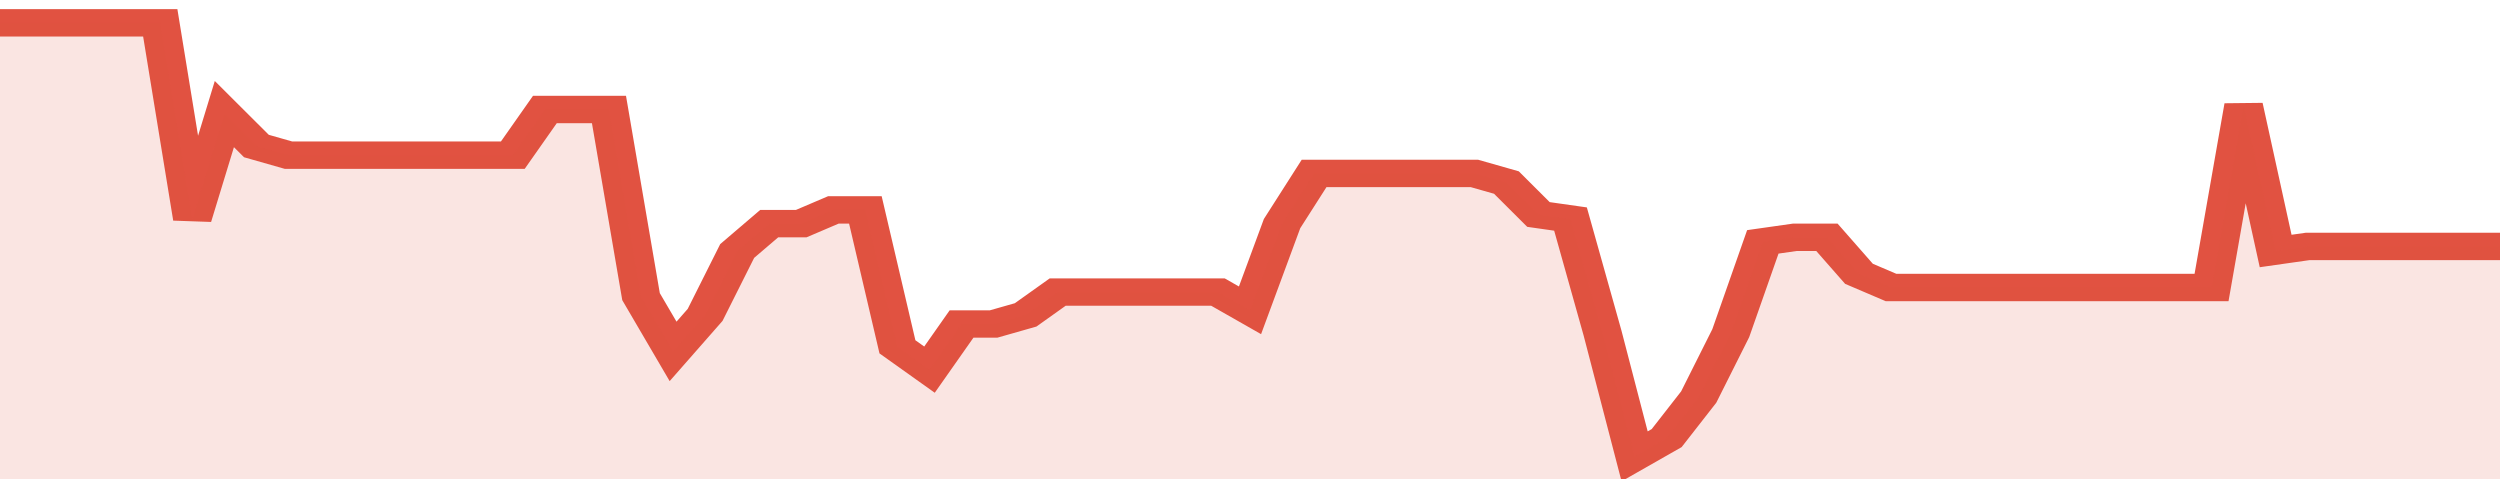 <svg xmlns="http://www.w3.org/2000/svg" viewBox="0 0 390 105" width="120" height="23" preserveAspectRatio="none">
				 <polyline fill="none" stroke="#E15241" stroke-width="6" points="0, 5 5, 5 10, 5 15, 5 20, 5 25, 5 30, 48 35, 25 40, 32 45, 34 50, 34 55, 34 60, 34 65, 34 70, 34 75, 34 80, 34 85, 24 90, 24 95, 24 100, 65 105, 77 110, 69 115, 55 120, 49 125, 49 130, 46 135, 46 140, 76 145, 81 150, 71 155, 71 160, 69 165, 64 170, 64 175, 64 180, 64 185, 64 190, 64 195, 68 200, 49 205, 38 210, 38 215, 38 220, 38 225, 38 230, 38 235, 40 240, 47 245, 48 250, 73 255, 100 260, 96 265, 87 270, 73 275, 53 280, 52 285, 52 290, 60 295, 63 300, 63 305, 63 310, 63 315, 63 320, 63 325, 63 330, 63 335, 63 340, 63 345, 63 350, 23 355, 55 360, 54 365, 54 370, 54 375, 54 380, 54 385, 54 390, 54 390, 54 "> </polyline>
				 <polygon fill="#E15241" opacity="0.15" points="0, 105 0, 5 5, 5 10, 5 15, 5 20, 5 25, 5 30, 48 35, 25 40, 32 45, 34 50, 34 55, 34 60, 34 65, 34 70, 34 75, 34 80, 34 85, 24 90, 24 95, 24 100, 65 105, 77 110, 69 115, 55 120, 49 125, 49 130, 46 135, 46 140, 76 145, 81 150, 71 155, 71 160, 69 165, 64 170, 64 175, 64 180, 64 185, 64 190, 64 195, 68 200, 49 205, 38 210, 38 215, 38 220, 38 225, 38 230, 38 235, 40 240, 47 245, 48 250, 73 255, 100 260, 96 265, 87 270, 73 275, 53 280, 52 285, 52 290, 60 295, 63 300, 63 305, 63 310, 63 315, 63 320, 63 325, 63 330, 63 335, 63 340, 63 345, 63 350, 23 355, 55 360, 54 365, 54 370, 54 375, 54 380, 54 385, 54 390, 54 390, 105 "></polygon>
			</svg>